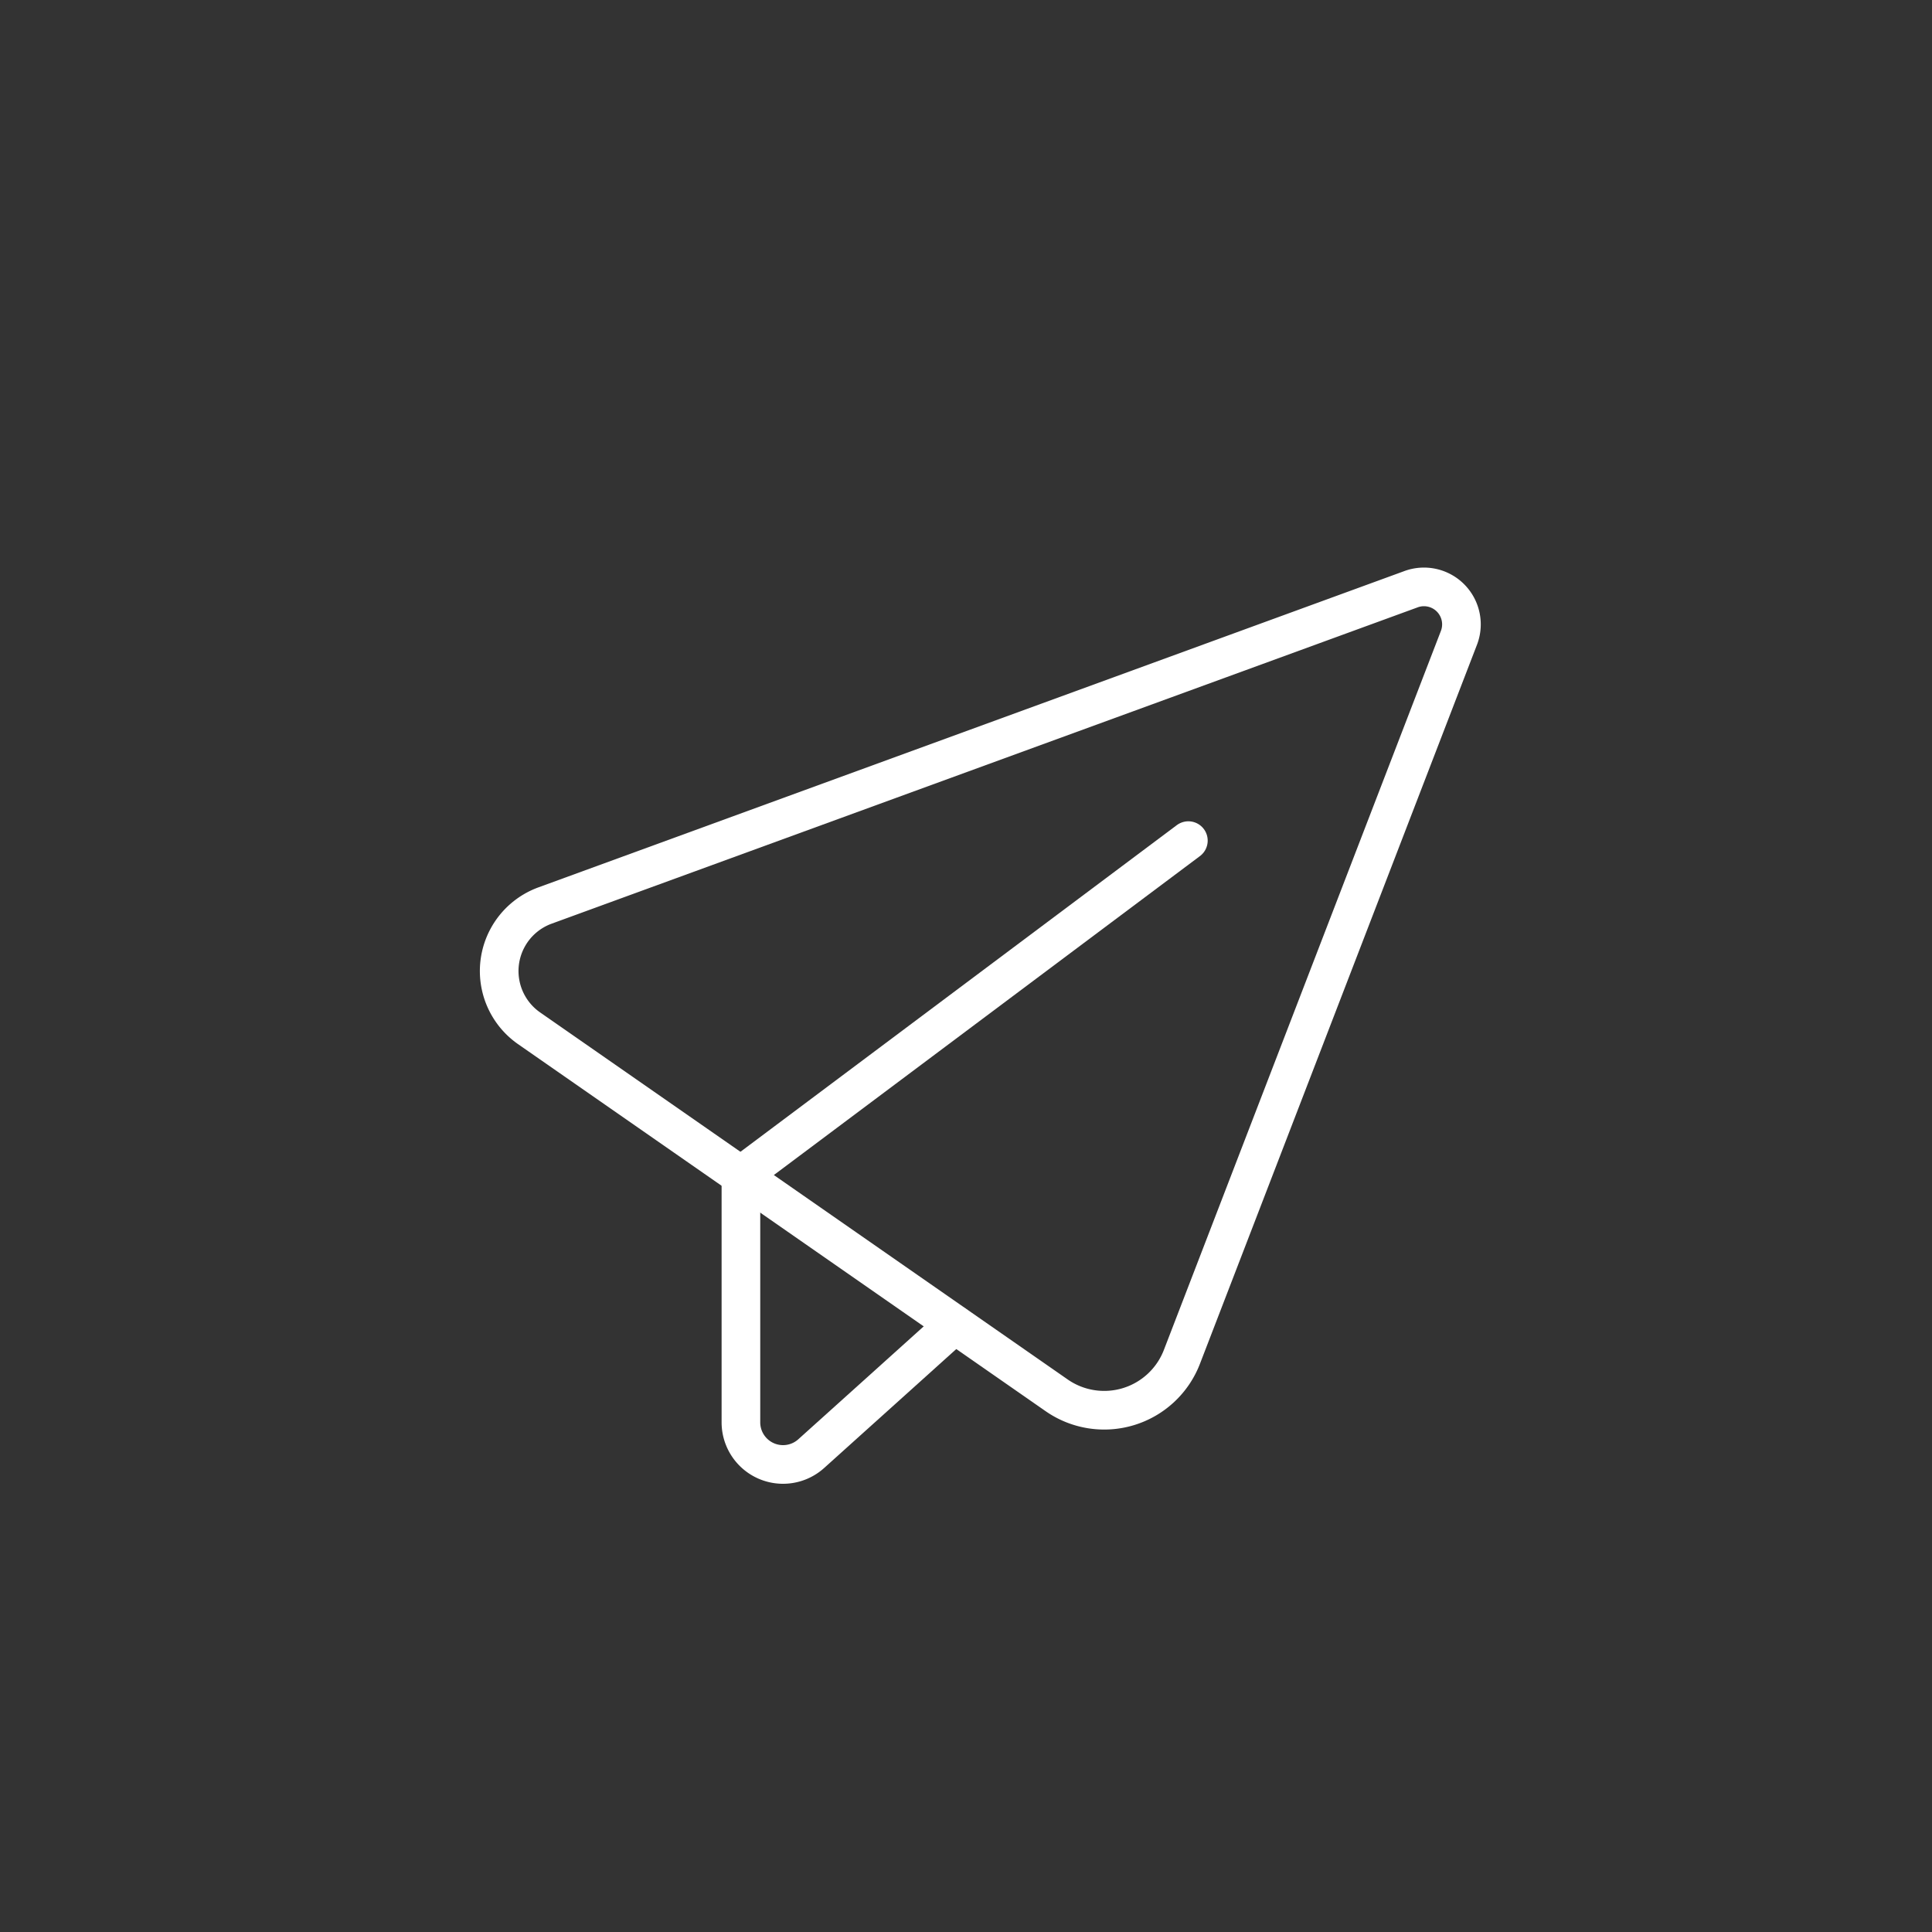 <svg id="图层_1" data-name="图层 1" xmlns="http://www.w3.org/2000/svg" width="100" height="100" viewBox="0 0 100 100">
  <rect x="0" y="0" width="100" height="100" fill="#333333" stroke="none"/>
  <defs>
    <style>
      .cls-1 {
        fill: none;
        stroke: #fff;
        stroke-linecap: round;
        stroke-linejoin: round;
        stroke-width: 2px;
      }
    </style>
  </defs>
  <title>cu4</title>
  <g>
    <path class="cls-1" d="M73,30.51,28.21,46.87a3.61,3.61,0,0,0-.83,6.35l27.31,19a4.31,4.31,0,0,0,6.49-2L75.52,33A1.94,1.94,0,0,0,73,30.51Z"/>
    <line class="cls-1" x1="61.51" y1="43.51" x2="38.56" y2="60.69"/>
    <path class="cls-1" d="M38.35,60.87V73.61A2.18,2.18,0,0,0,42,75.23l7.41-6.67"/>
  </g>
</svg>
